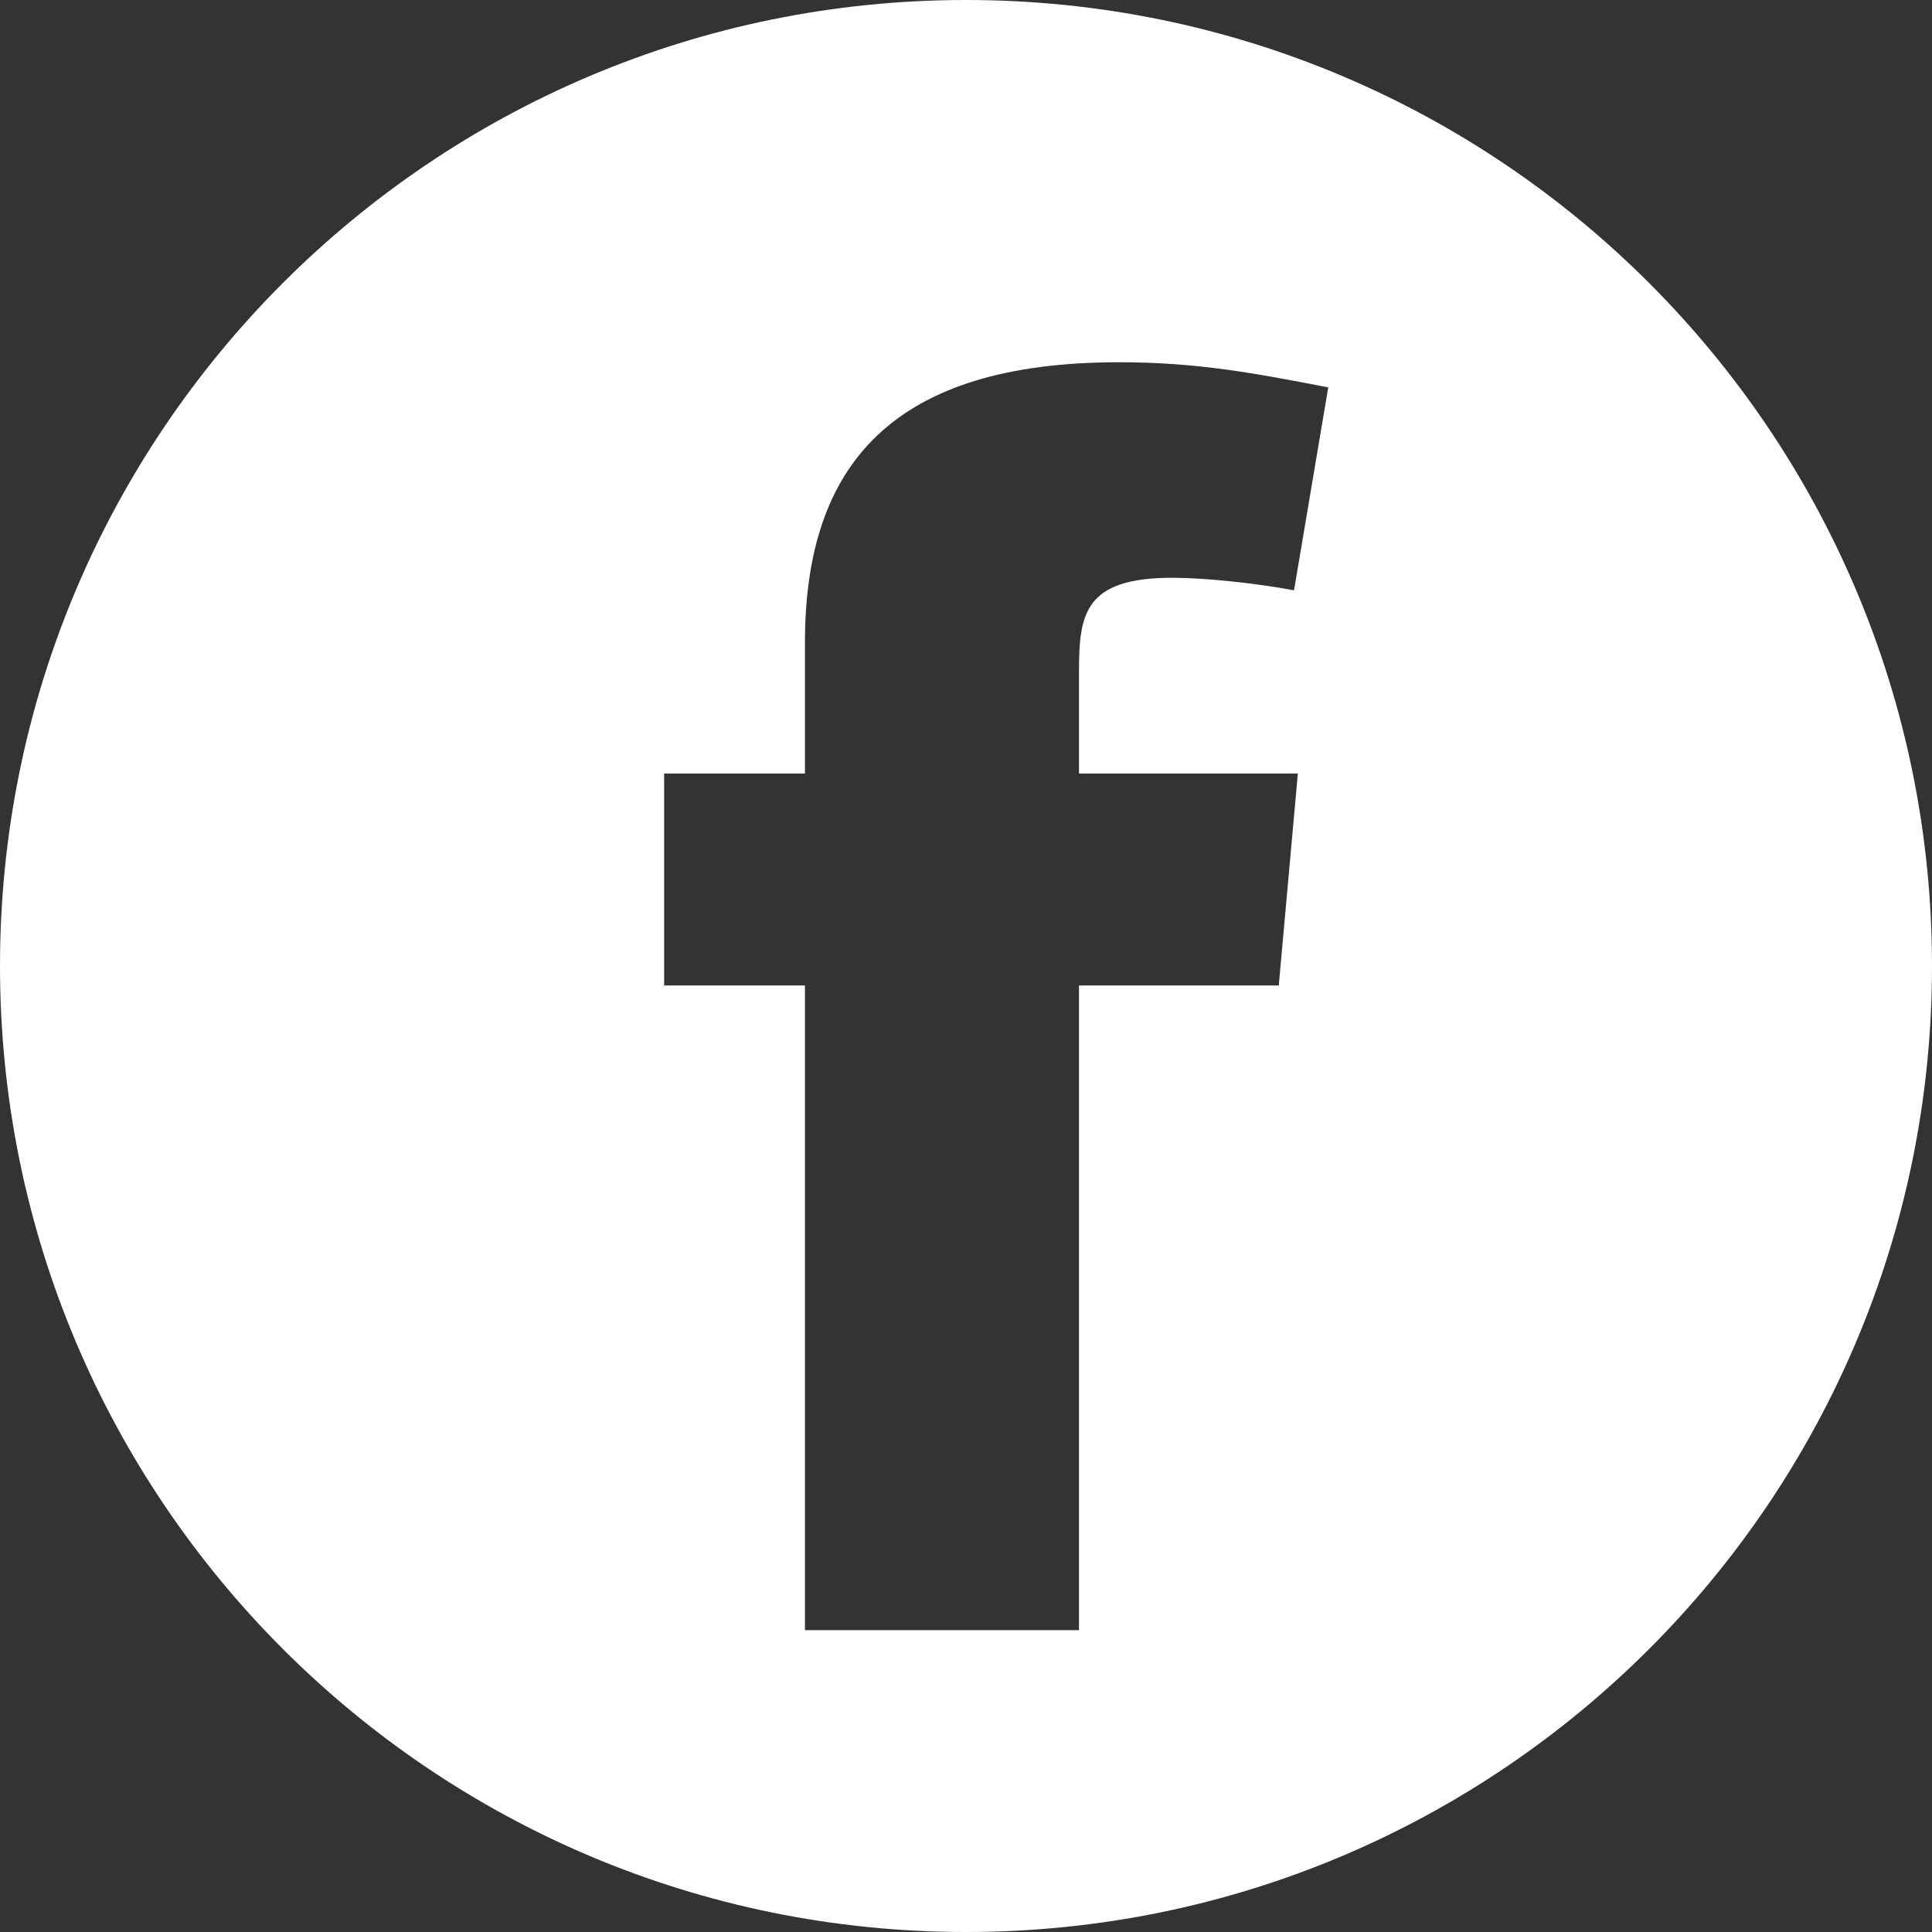 <svg width="56" height="56" viewBox="0 0 56 56" fill="none" xmlns="http://www.w3.org/2000/svg">
<rect x="0" y="0" width="56" height="56" fill="#333333" stroke="none"/>
<path fill-rule="evenodd" clip-rule="evenodd" d="M28 56C12.536 56 0 43.464 0 28C0 12.536 12.536 0 28 0C43.464 0 56 12.536 56 28C56 43.464 43.464 56 28 56ZM33.978 16.747C34.915 16.747 36.405 16.903 37.508 17.111L38.5 11.229C36.349 10.812 34.694 10.5 32.433 10.5C25.925 10.5 23.332 13.415 23.332 18.62V22.421H19.25V28.564H23.332V47.25H31.275V28.564H37.066L37.619 22.421H31.275V19.455C31.275 17.789 31.44 16.747 33.978 16.747Z" fill="white"/>
</svg>
